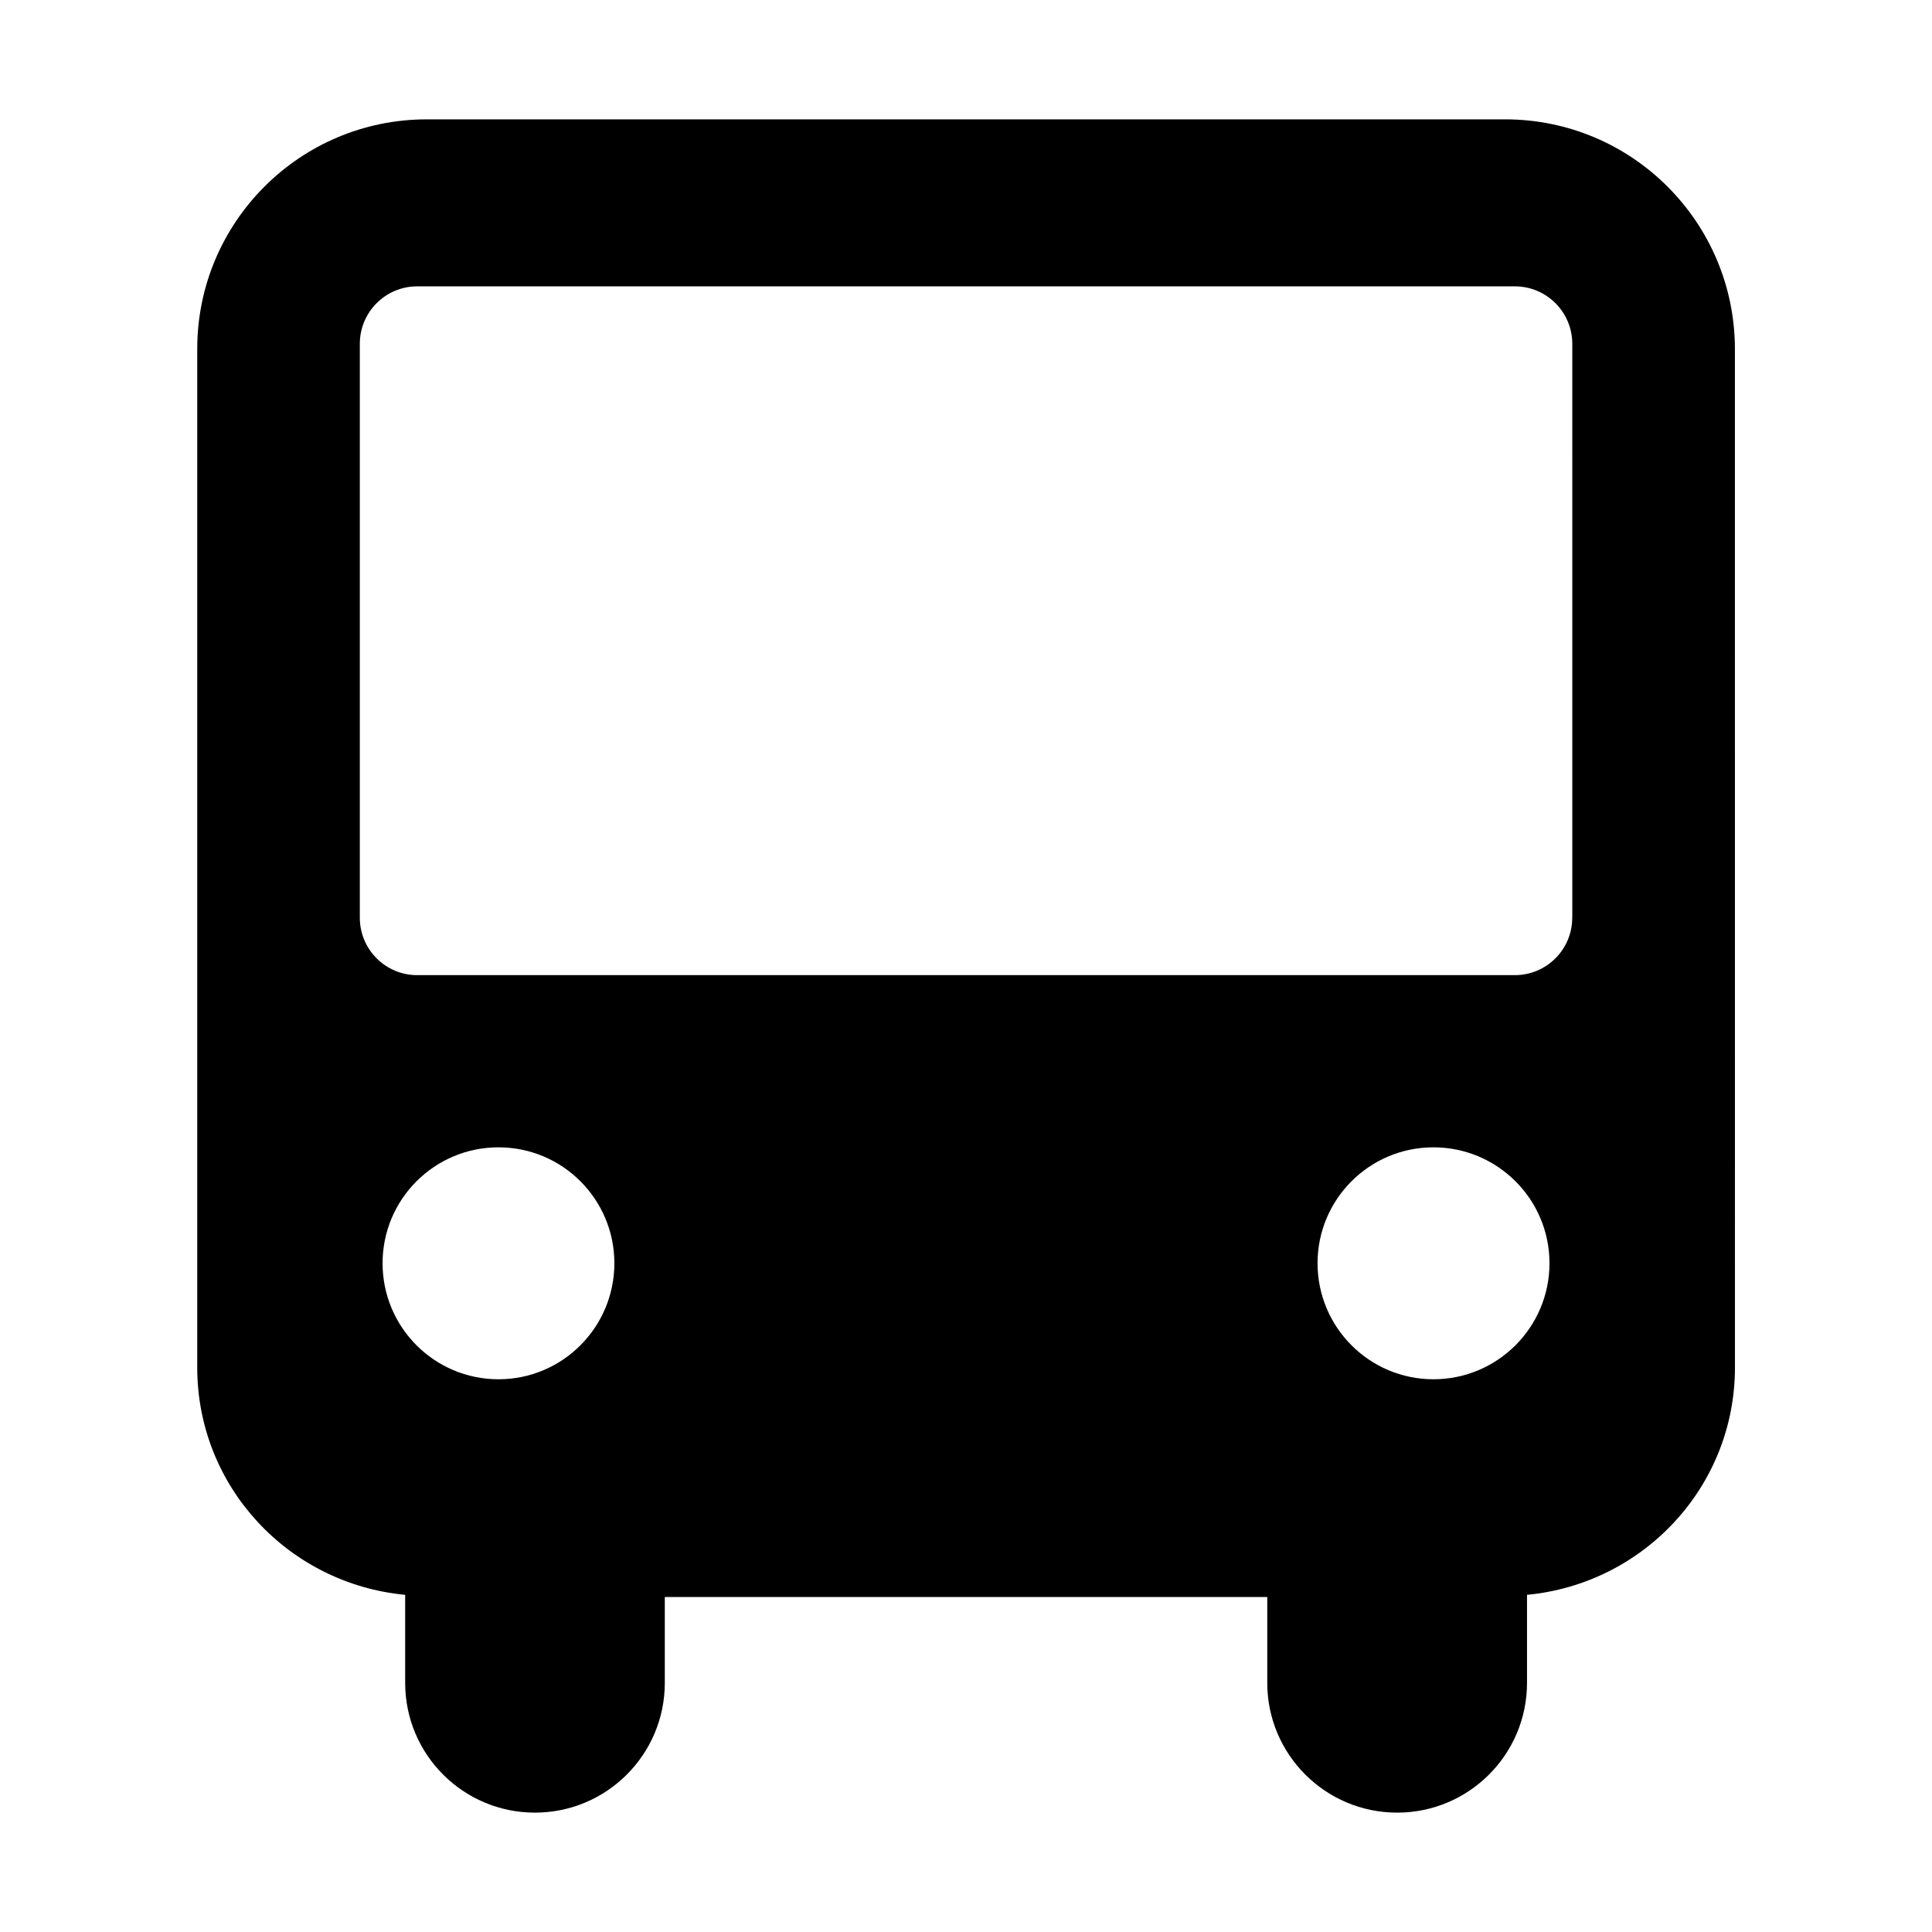 <?xml version="1.0" encoding="UTF-8"?>
<!-- Uploaded to: SVG Find, www.svgfind.com, Generator: SVG Find Mixer Tools -->
<svg fill="#000000" width="800px" height="800px" version="1.1" viewBox="144 144 512 512" xmlns="http://www.w3.org/2000/svg">
 <path d="m542.88 175.63h-285.79c-33.582 0-60.82 27.238-60.82 60.852v269.91c0 31.629 24.23 57.34 55.105 60.254v23.332c0 18.988 15.383 34.387 34.387 34.387 19.004 0 34.418-15.398 34.418-34.387v-22.75h159.66v22.75c0 18.988 15.43 34.387 34.418 34.387 19.004 0 34.418-15.398 34.418-34.387v-23.332c30.844-2.93 55.105-28.621 55.105-60.254l-0.008-269.91c-0.047-33.613-27.285-60.852-60.898-60.852zm-266.78 333.89c-16.973 0-30.715-13.777-30.715-30.75 0-16.957 13.746-30.715 30.715-30.715 16.973 0 30.715 13.762 30.715 30.715 0 16.973-13.742 30.75-30.715 30.75zm247.78 0c-16.973 0-30.715-13.777-30.715-30.75 0-16.957 13.746-30.715 30.715-30.715 16.973 0 30.75 13.762 30.75 30.715 0 16.973-13.777 30.75-30.75 30.75zm36.781-122.32c0 8.406-6.801 15.223-15.223 15.223h-290.89c-8.391 0-15.191-6.816-15.191-15.223v-152.09c0-8.391 6.801-15.223 15.191-15.223h290.9c8.422 0 15.223 6.832 15.223 15.223l0.004 152.09z"/>
</svg>